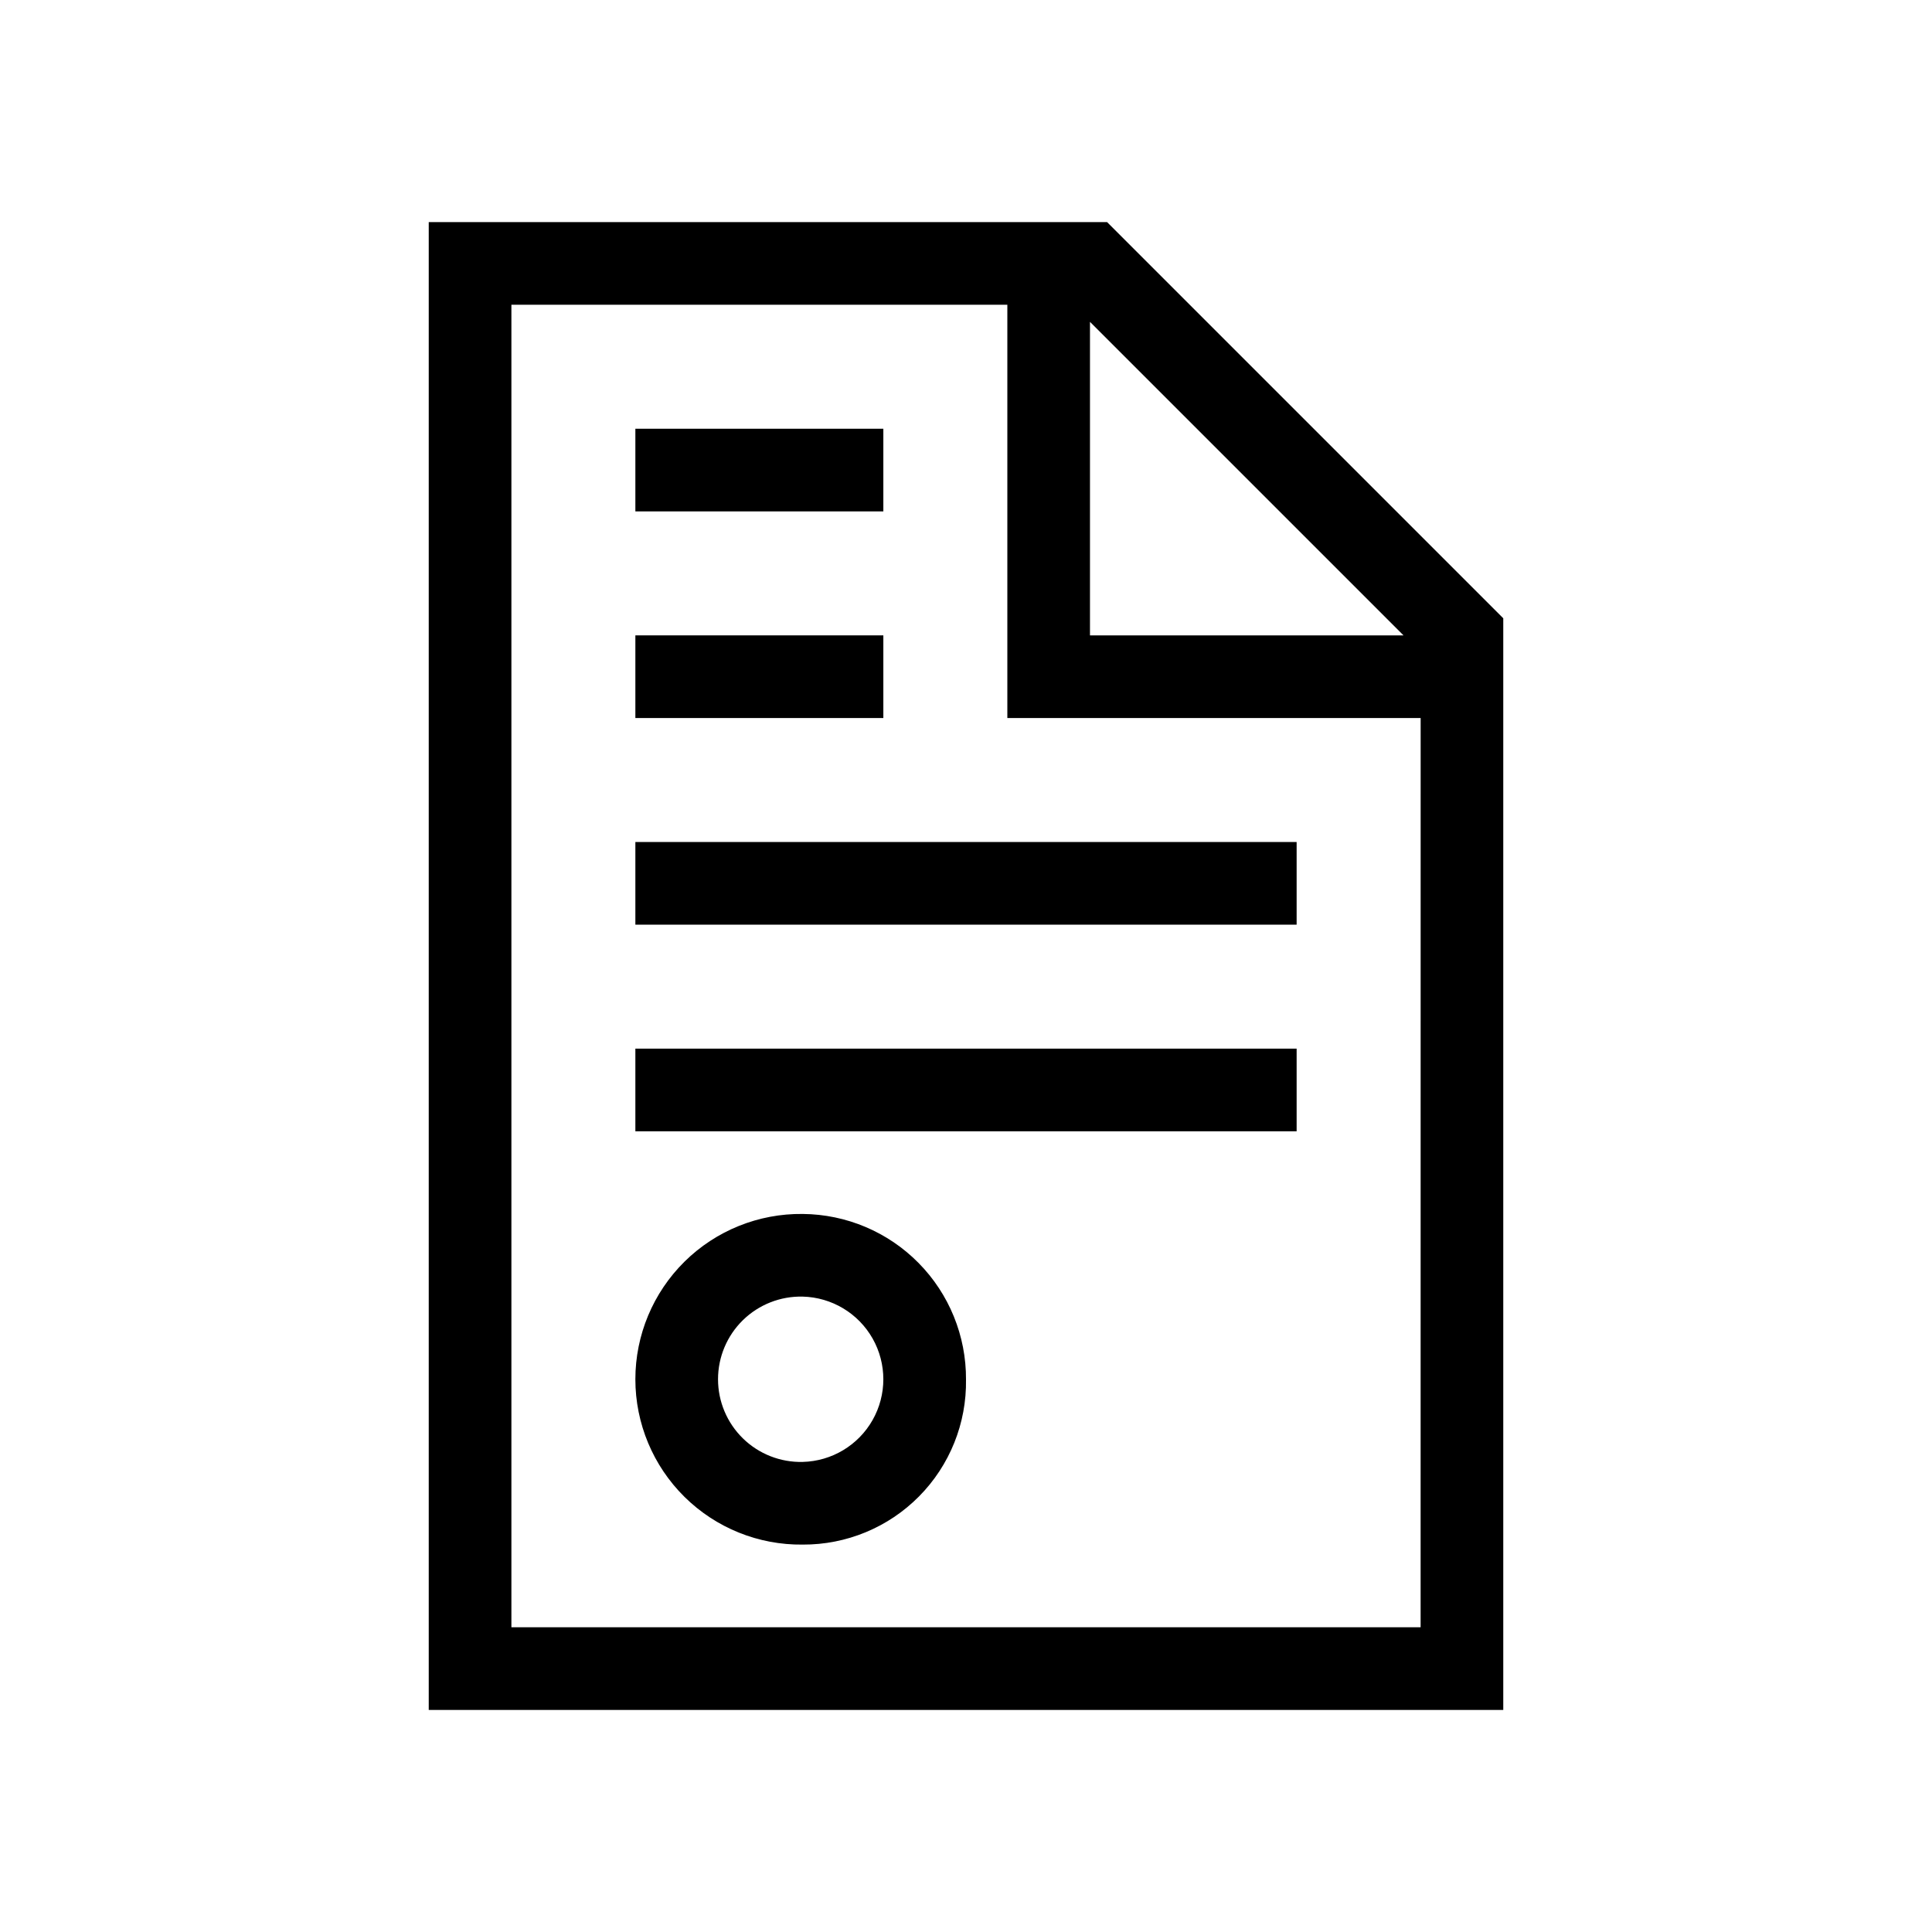 <?xml version="1.0" encoding="UTF-8"?>
<!-- Uploaded to: SVG Repo, www.svgrepo.com, Generator: SVG Repo Mixer Tools -->
<svg fill="#000000" width="800px" height="800px" version="1.1" viewBox="144 144 512 512" xmlns="http://www.w3.org/2000/svg">
 <g>
  <path d="m437.39 202.86h-179.77v394.29h284.76v-289.3zm83.086 372.38h-240.95v-350.48h131.43v109.52h109.53zm-87.621-262.86v-83.082l83.086 83.082z"/>
  <path d="m356.73 465.71c-11.715-0.141-22.996 4.41-31.328 12.641-8.332 8.234-13.023 19.457-13.023 31.172 0 11.711 4.691 22.938 13.023 31.168 8.332 8.23 19.613 12.785 31.328 12.641 11.574 0.059 22.688-4.543 30.832-12.777 8.141-8.23 12.625-19.391 12.438-30.969 0.066-11.551-4.453-22.656-12.566-30.883-8.109-8.227-19.152-12.898-30.703-12.992zm0 65.715c-5.902 0.145-11.613-2.098-15.836-6.223-4.227-4.125-6.609-9.777-6.609-15.68 0-5.906 2.383-11.559 6.609-15.684 4.223-4.121 9.934-6.367 15.836-6.223 7.695 0.191 14.727 4.41 18.52 11.105 3.793 6.699 3.793 14.898 0 21.598-3.793 6.699-10.824 10.914-18.52 11.105z"/>
  <path d="m312.38 312.38h65.715v21.906h-65.715z"/>
  <path d="m312.38 257.62h65.715v21.906h-65.715z"/>
  <path d="m312.38 367.14h175.24v21.906h-175.24z"/>
  <path d="m312.38 421.9h175.24v21.906h-175.24z"/>
 </g>
</svg>